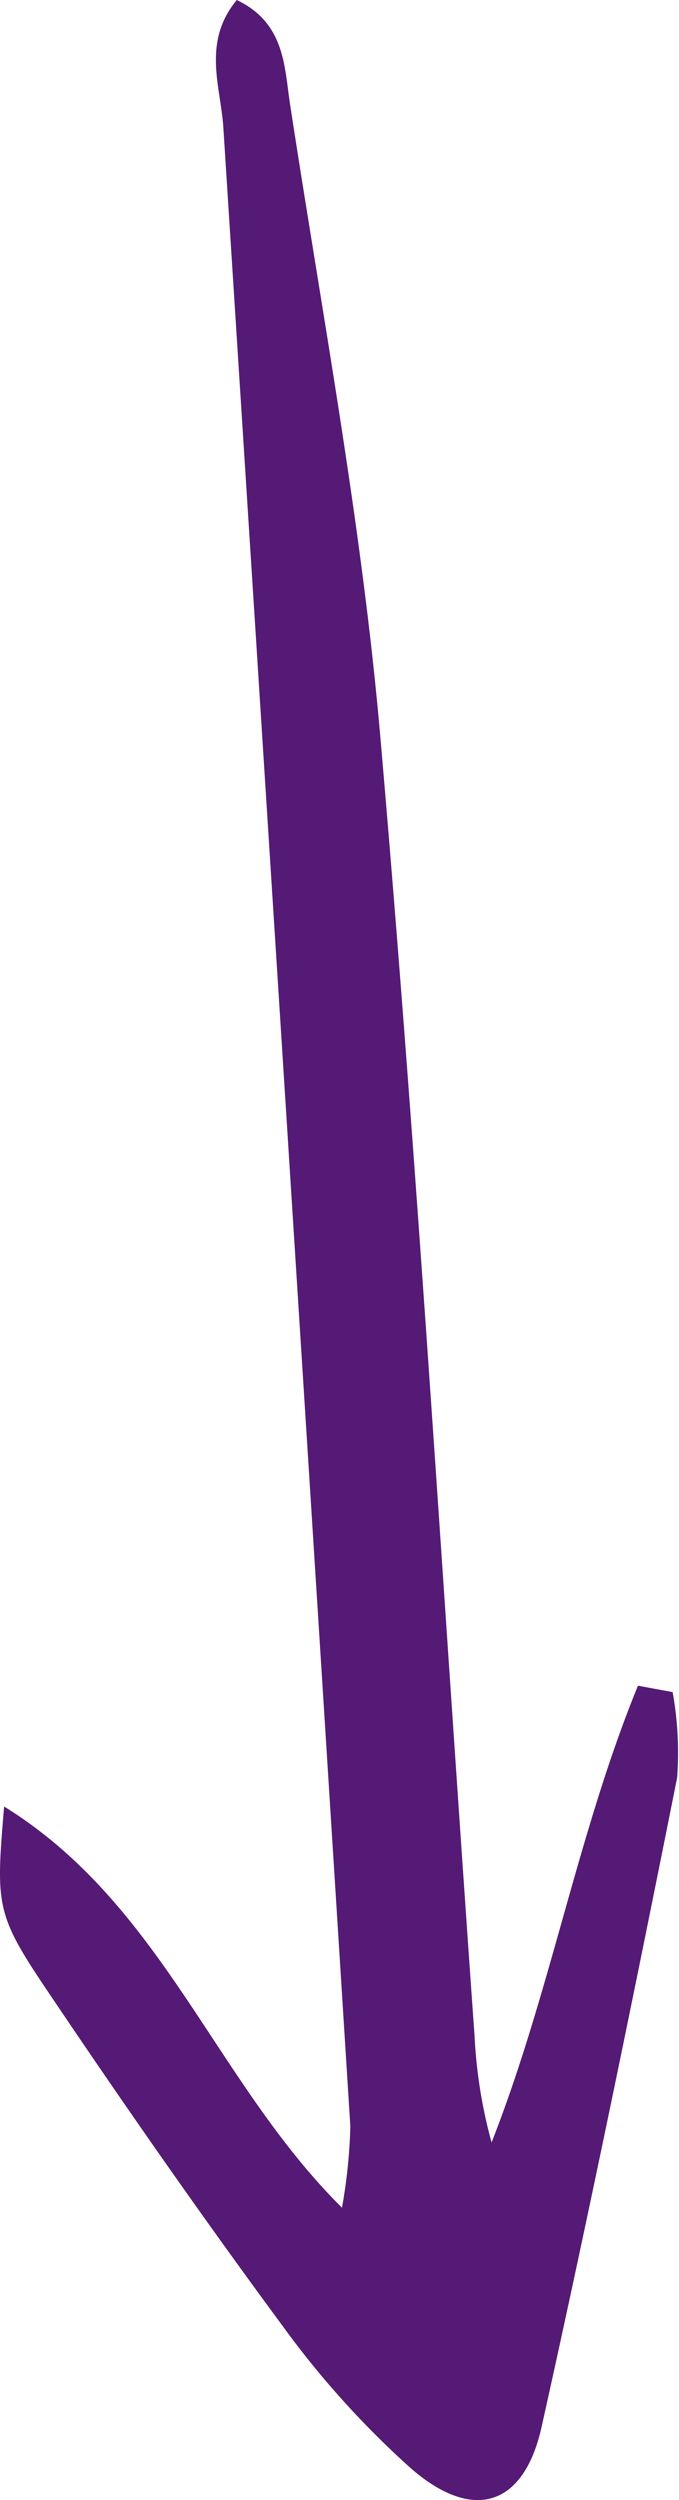 <svg xmlns="http://www.w3.org/2000/svg" xmlns:xlink="http://www.w3.org/1999/xlink" width="27.084" height="99.716" viewBox="0 0 27.084 99.716"><defs><style>      .cls-1 {        fill: #551a75;      }      .cls-2 {        clip-path: url(#clip-path);      }    </style><clipPath id="clip-path"><rect id="Rectangle_73" data-name="Rectangle 73" class="cls-1" width="27.084" height="99.716" transform="translate(0 0)"></rect></clipPath></defs><g id="Group_673" data-name="Group 673" transform="translate(27.084 99.716) rotate(-180)"><g id="Group_672" data-name="Group 672" class="cls-2"><path id="Path_882" data-name="Path 882" class="cls-1" d="M17.642,99.716c-1.937-.917-1.9-2.686-2.127-4.15-1.284-8.4-2.862-16.771-3.6-25.218C10.414,53.093,9.386,35.8,8.155,18.517a19.728,19.728,0,0,0-.679-4.253C5.135,20.224,4.044,26.6,1.637,32.482L.254,32.226a13.615,13.615,0,0,1-.18-3.41C1.8,20.171,3.565,11.531,5.479,2.926,6.188-.265,8.226-.9,10.724,1.293A36.138,36.138,0,0,1,15.851,7c3.234,4.384,6.35,8.86,9.39,13.382,2.024,3.009,2.005,3.365,1.679,7.281-6.336-3.923-8.4-10.956-13.476-16a21.065,21.065,0,0,0-.334,3.252q2.514,39.855,5.065,79.709c.1,1.624.862,3.391-.533,5.09"></path></g></g></svg>